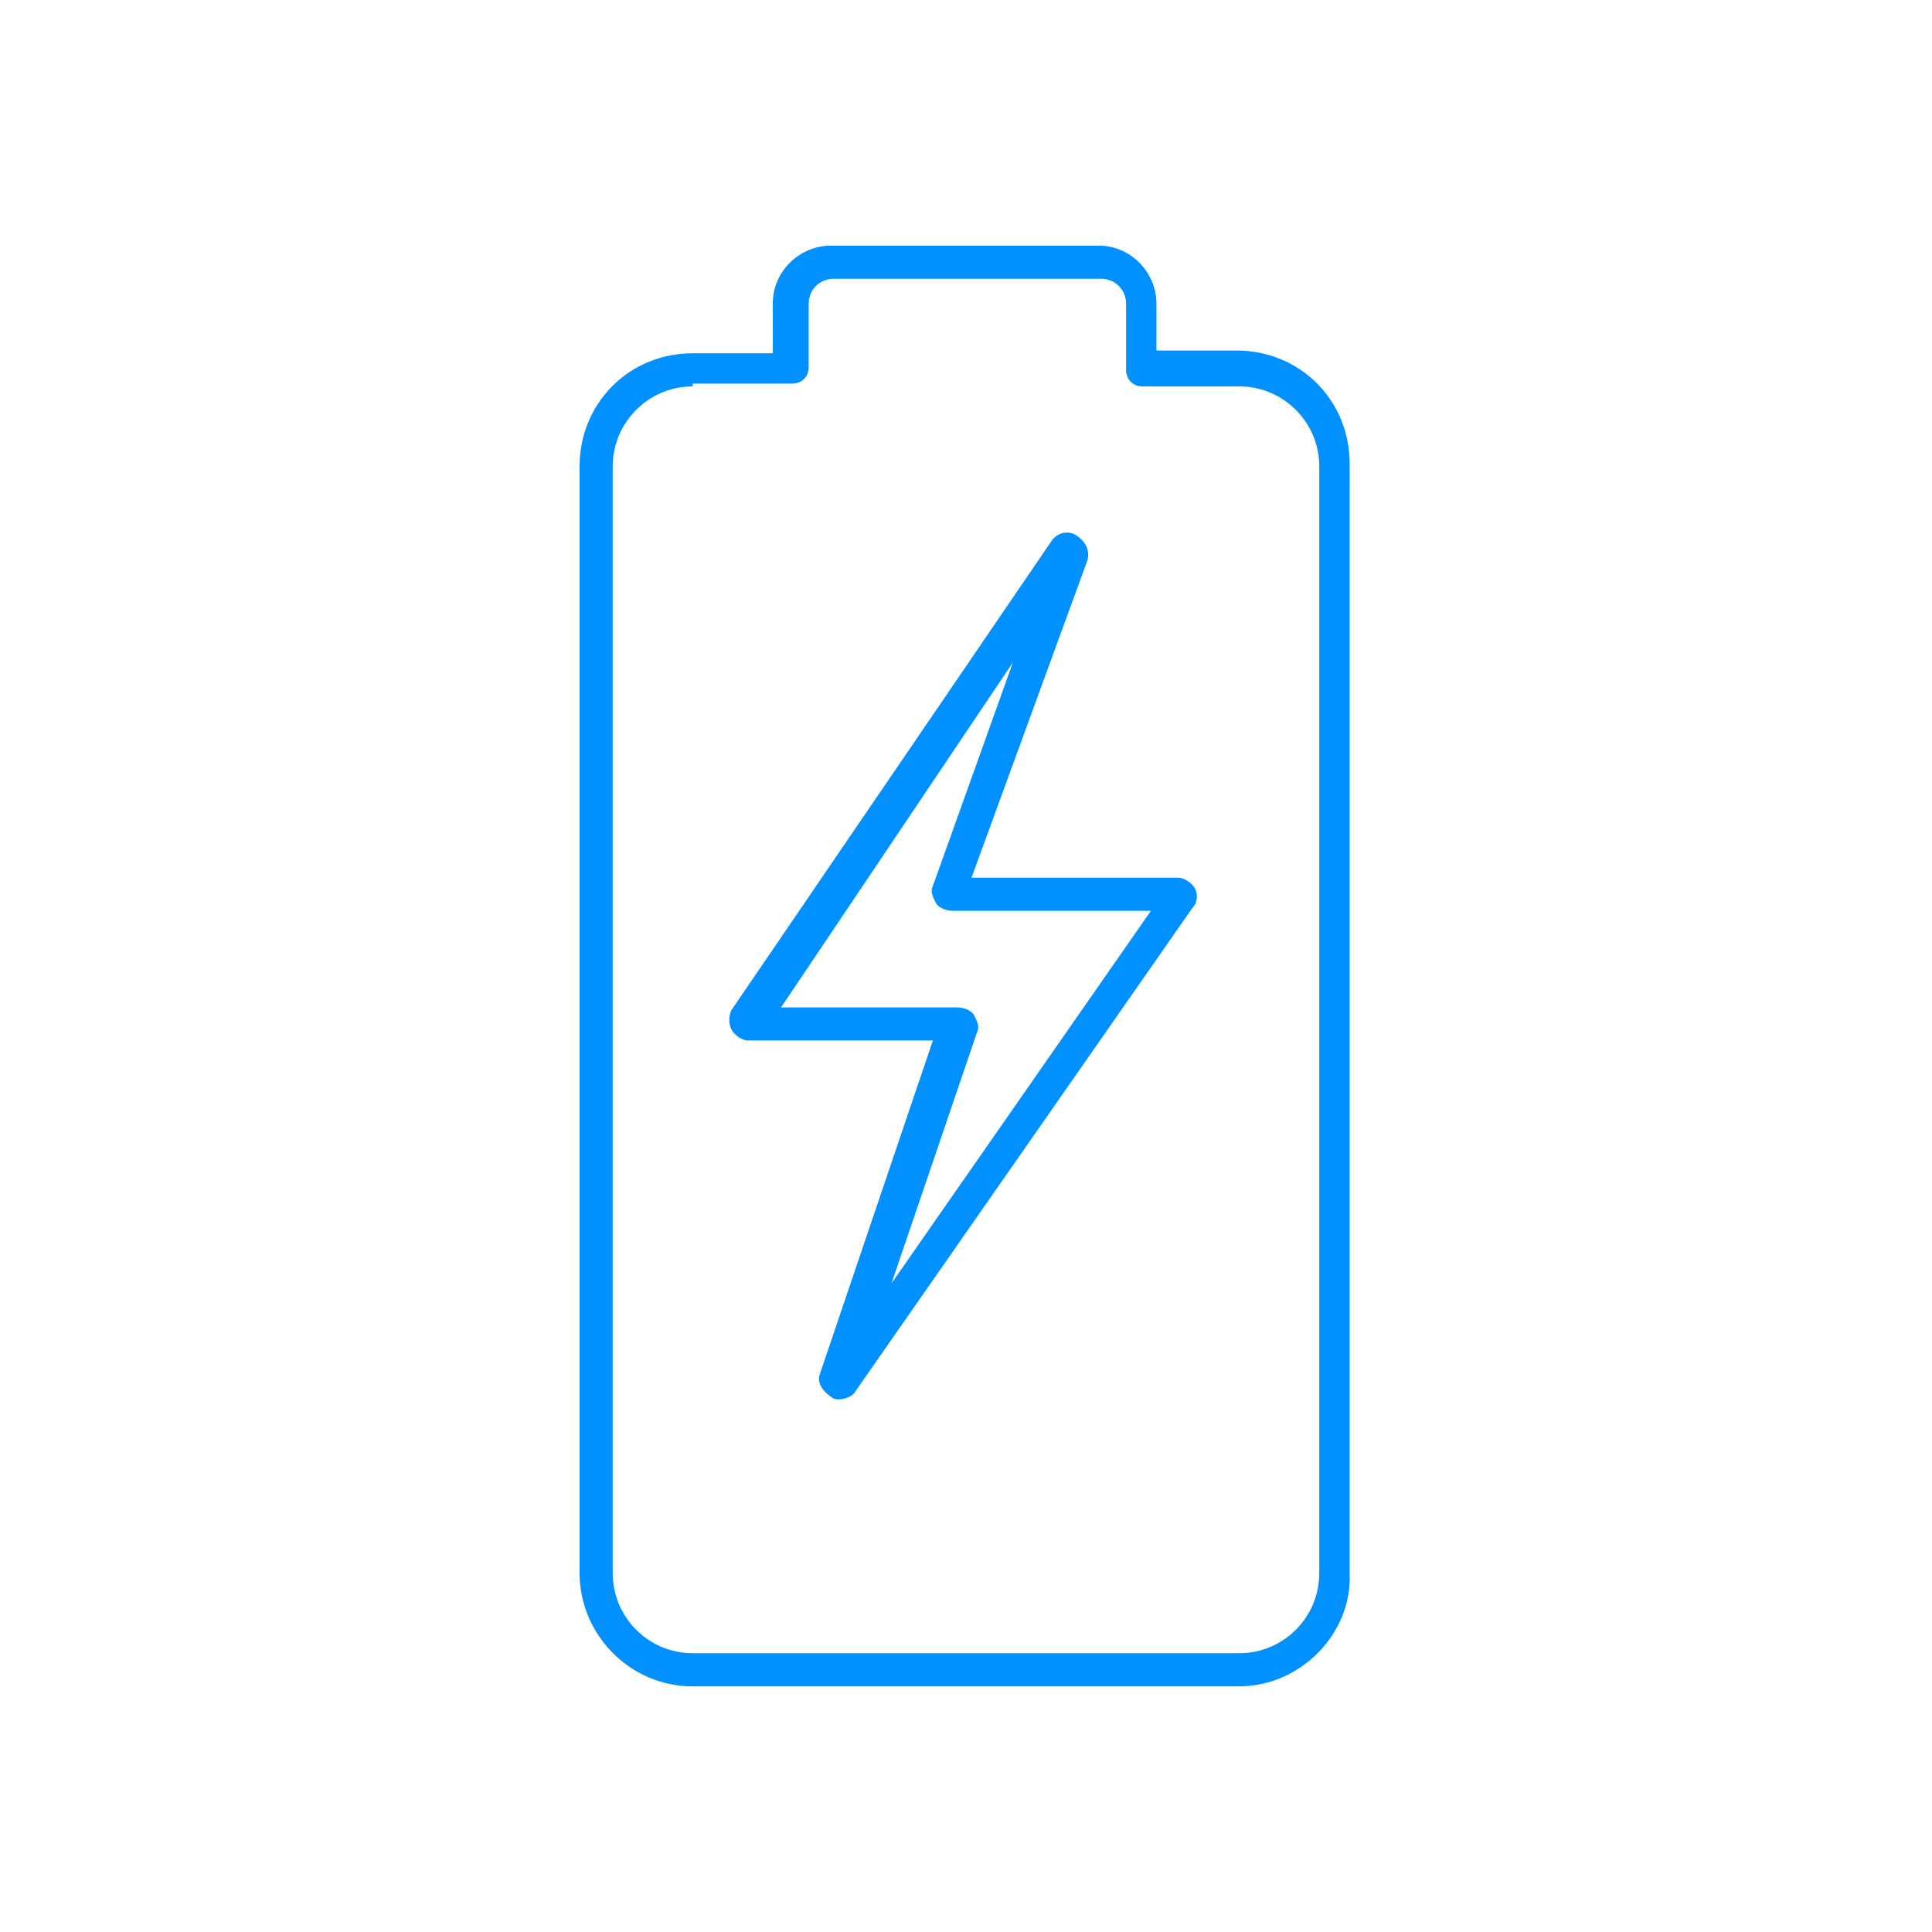 <svg xmlns="http://www.w3.org/2000/svg" viewBox="0 0 70 70" width="70" height="70"><style>.st0{fill:#0090ff}</style><path class="st0" d="M30.4 50.7c-.1 0-.2 0-.3-.1-.3-.2-.5-.5-.4-.8l4.1-12.1h-6.7c-.2 0-.5-.2-.6-.4-.1-.2-.1-.5 0-.7l11.6-17c.2-.3.6-.4.9-.2.3.2.5.5.4.9l-4.2 11.5h7.5c.2 0 .5.2.6.4.1.2.1.5-.1.7L31 50.4c-.1.2-.4.3-.6.3zm-2.1-14.2h6.4c.2 0 .5.1.6.3.1.2.2.4.1.6l-3.1 9.1L41.7 33h-7.2c-.2 0-.5-.1-.6-.3-.1-.2-.2-.4-.1-.6l2.9-8.1-8.4 12.5zM38.8 20z"/><path class="st0" d="M44.9 61.1H25.1c-2.3 0-4.1-1.9-4.1-4.1V16.9c0-2.3 1.8-4.1 4.1-4.1H28V11c0-1.2 1-2.1 2.1-2.1h9.7c1.2 0 2.1 1 2.1 2.1v1.7h2.9c2.3 0 4.1 1.8 4.1 4.1V57c.1 2.2-1.8 4.1-4 4.1zM25.1 14c-1.6 0-2.9 1.3-2.9 2.9V57c0 1.6 1.3 2.9 2.9 2.9h19.8c1.6 0 2.9-1.3 2.9-2.9V16.9c0-1.6-1.3-2.9-2.9-2.9h-3.5c-.4 0-.6-.3-.6-.6V11c0-.5-.4-.9-.9-.9h-9.7c-.5 0-.9.4-.9.9v2.3c0 .4-.3.6-.6.6h-3.6z"/></svg>